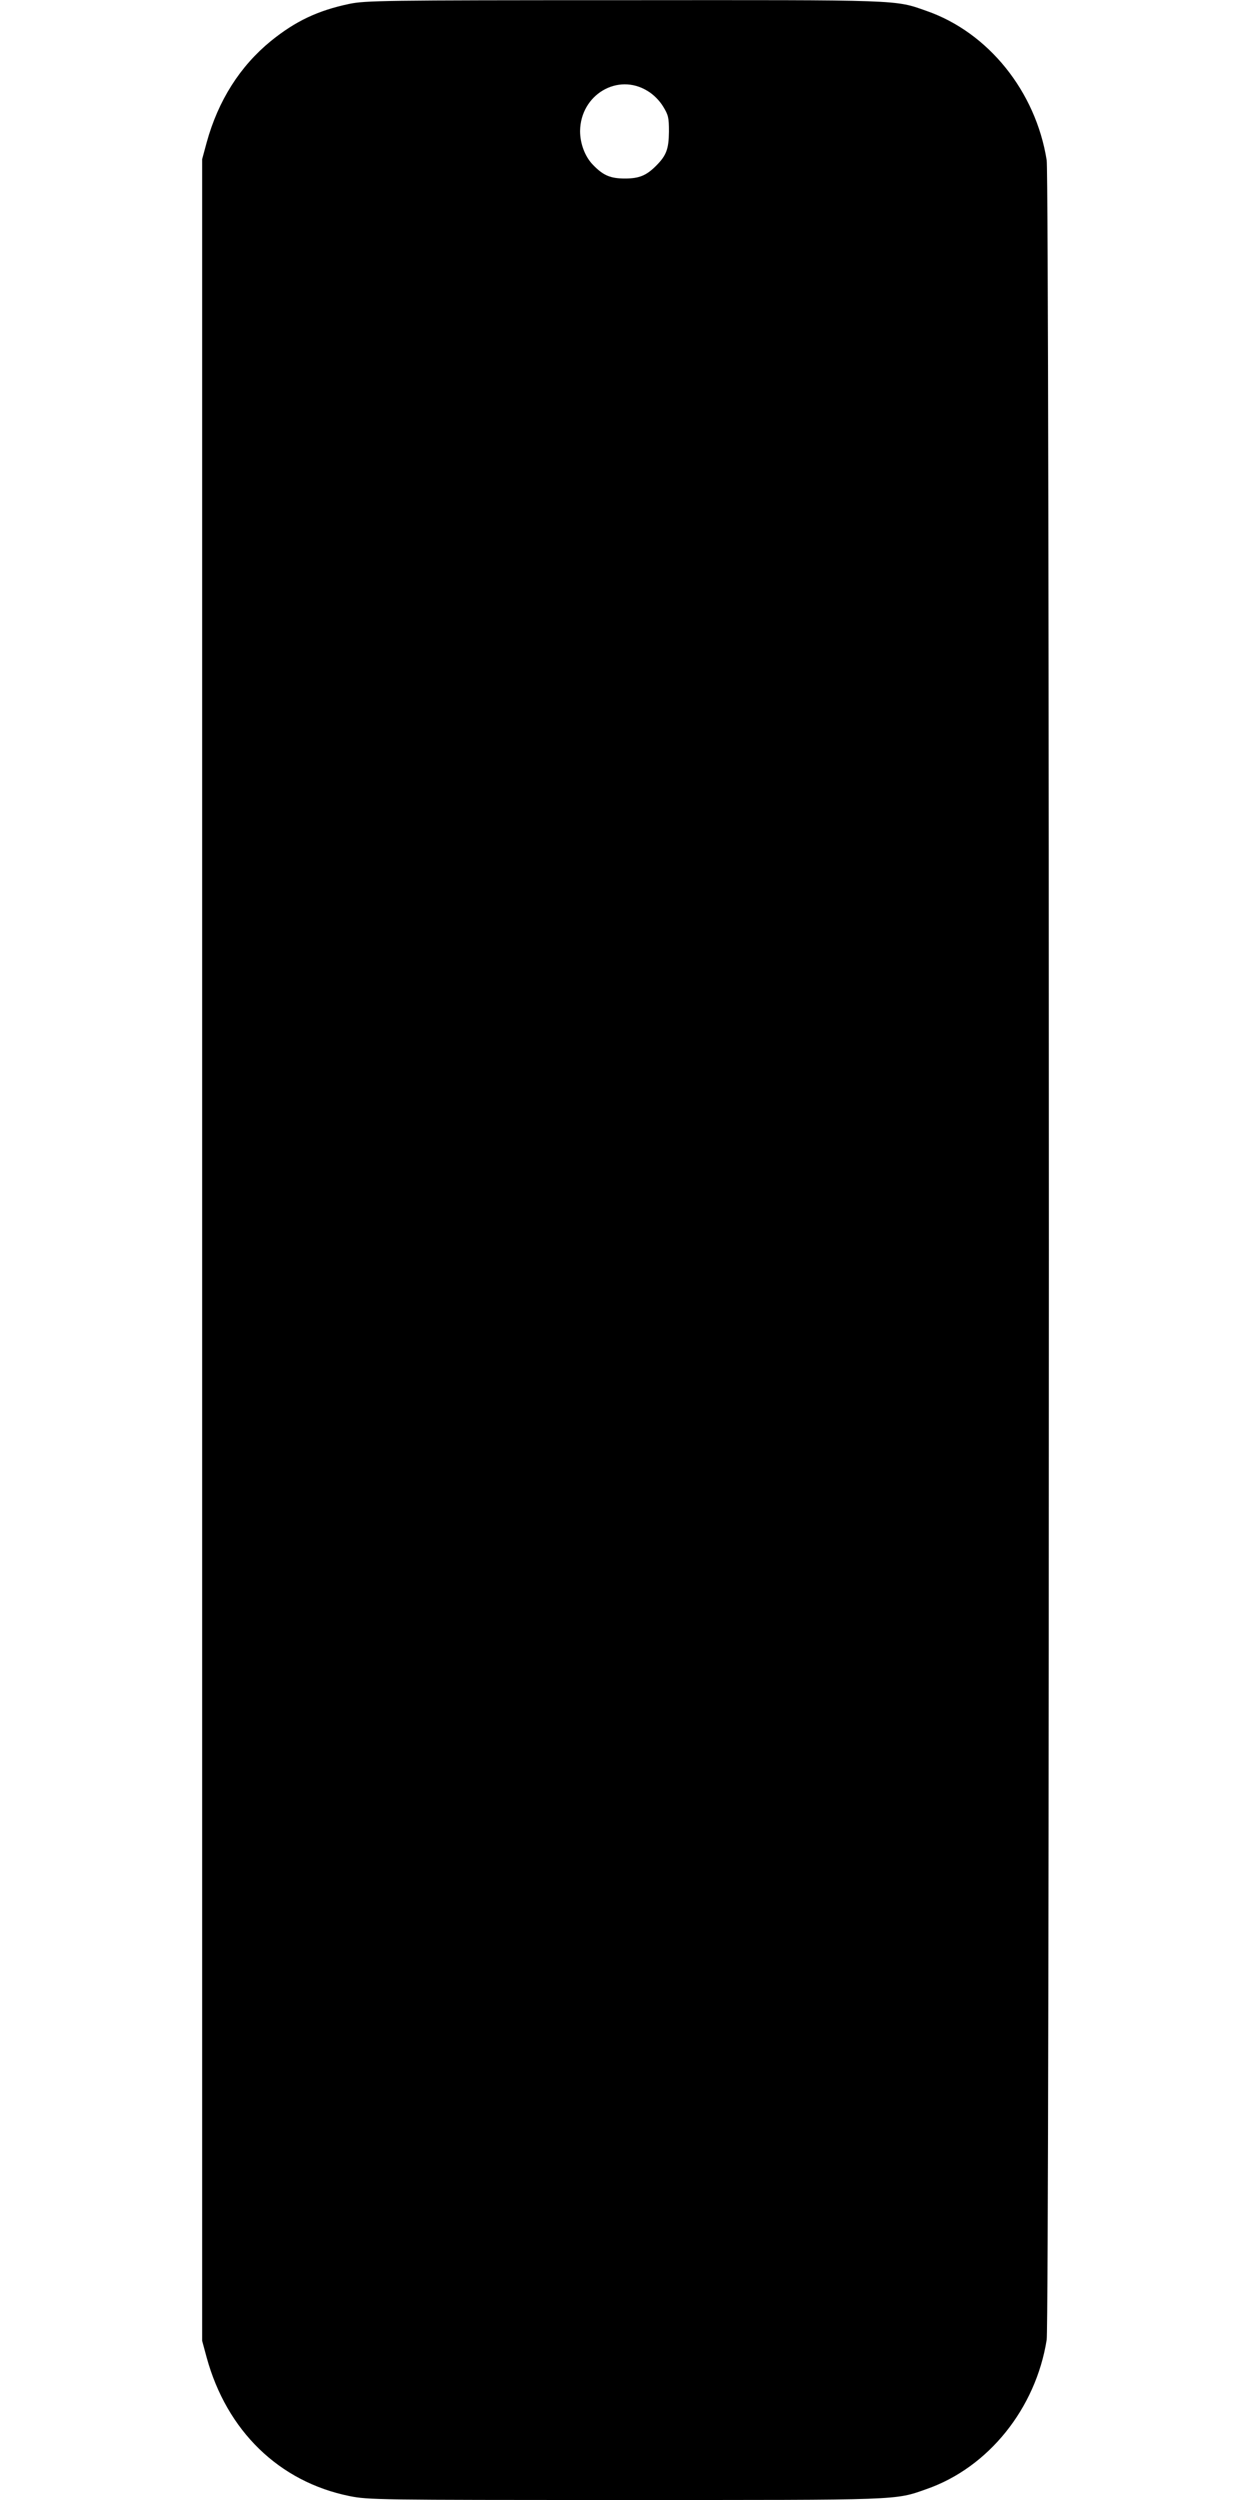 <?xml version="1.0" standalone="no"?>
<!DOCTYPE svg PUBLIC "-//W3C//DTD SVG 20010904//EN"
 "http://www.w3.org/TR/2001/REC-SVG-20010904/DTD/svg10.dtd">
<svg version="1.0" xmlns="http://www.w3.org/2000/svg"
 width="640pt" height="1280pt" viewBox="0 0 640 1280"
 preserveAspectRatio="xMidYMid meet">
<g transform="translate(0,1280) scale(0.1,-0.1)"
fill="#000000" stroke="none">
<path d="M1788 12780 c-161 -34 -275 -88 -401 -190 -158 -129 -270 -305 -329
-520 l-23 -85 0 -5585 0 -5585 23 -85 c103 -376 371 -637 732 -710 95 -19 138
-20 1408 -20 1424 0 1382 -2 1546 56 316 110 559 412 615 764 15 91 15 11069
0 11160 -56 352 -299 654 -615 764 -164 58 -121 56 -1553 55 -1235 0 -1321 -2
-1403 -19z m1528 -446 c30 -18 60 -48 79 -79 27 -44 30 -57 30 -129 -1 -89
-13 -122 -66 -175 -50 -50 -87 -65 -159 -65 -74 0 -111 15 -164 70 -41 42 -66
109 -66 173 2 186 193 300 346 205z"/>
</g>
</svg>
